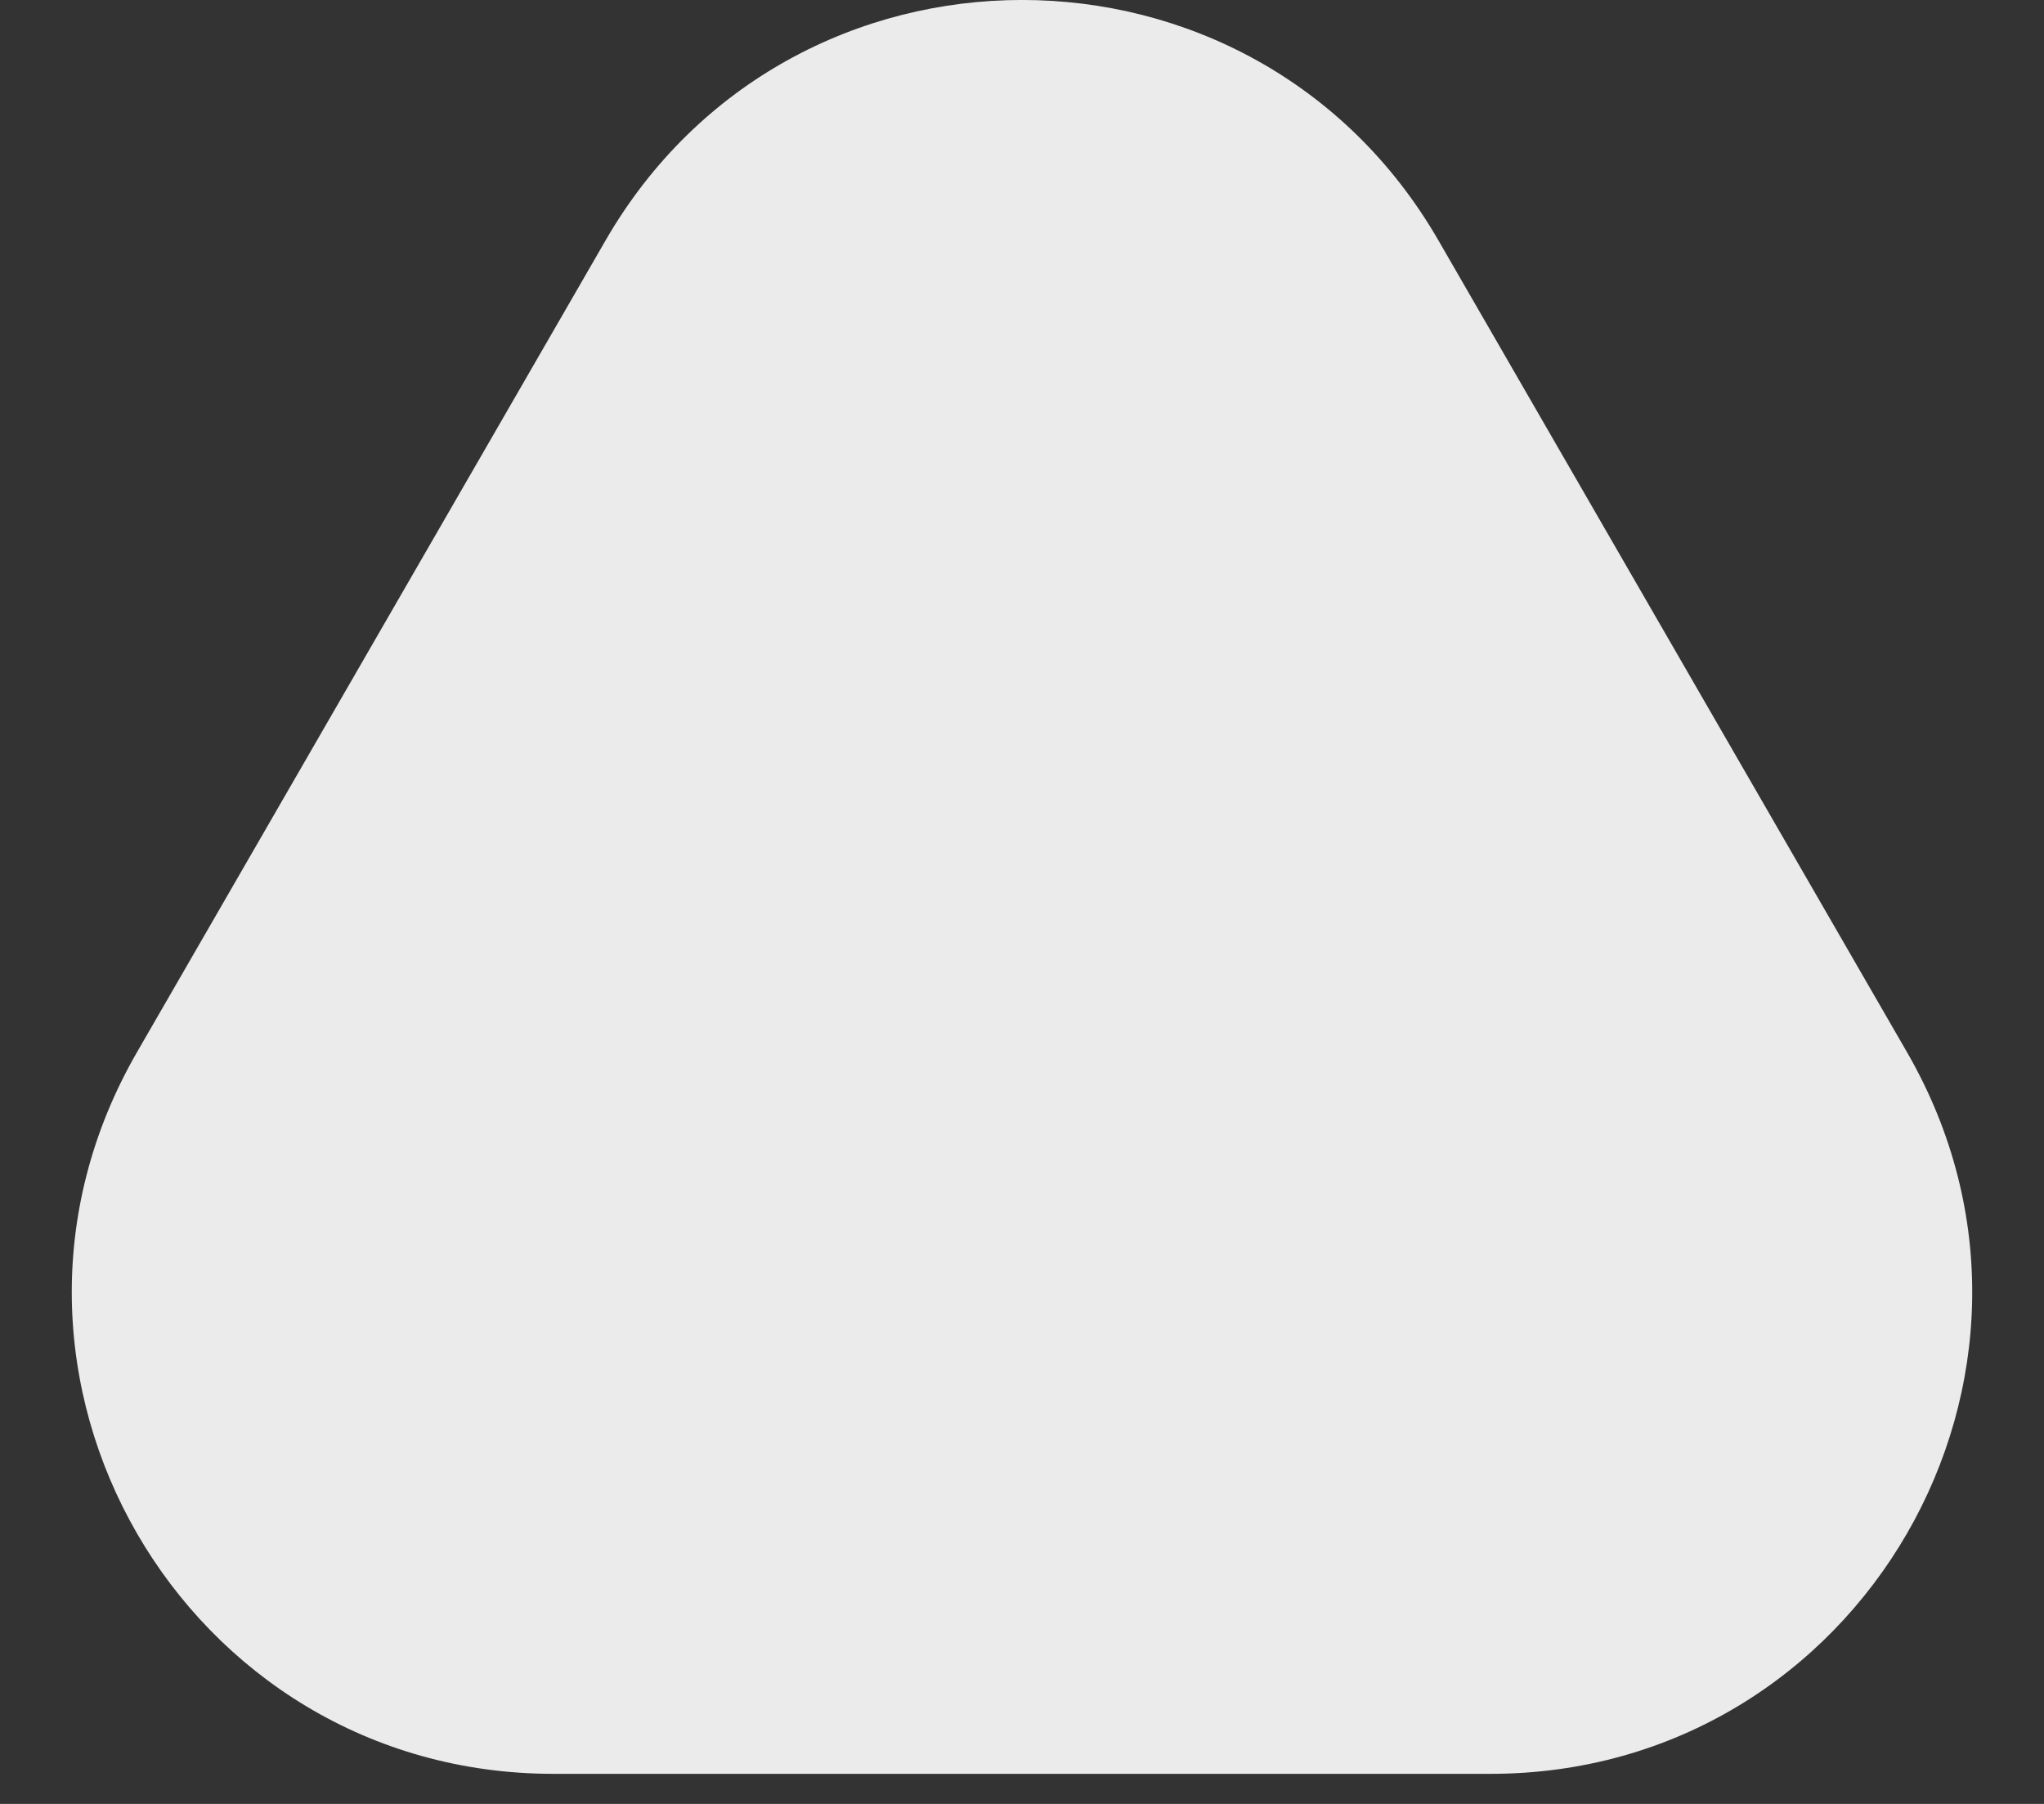 <?xml version="1.0" encoding="utf-8"?>
<svg xmlns="http://www.w3.org/2000/svg" fill="none" height="100%" overflow="visible" preserveAspectRatio="none" style="display: block;" viewBox="0 0 17 15" width="100%">
<rect x="0" y="0" width="17" height="15" fill="#333333" stroke="none"/>
<path d="M5.036 2C6.575 -0.667 10.425 -0.667 11.964 2L15.861 8.75C17.401 11.417 15.476 14.75 12.397 14.75H4.603C1.524 14.75 -0.401 11.417 1.139 8.75L5.036 2Z" fill="white" id="Polygon 9" opacity="0.9"/>
</svg>
